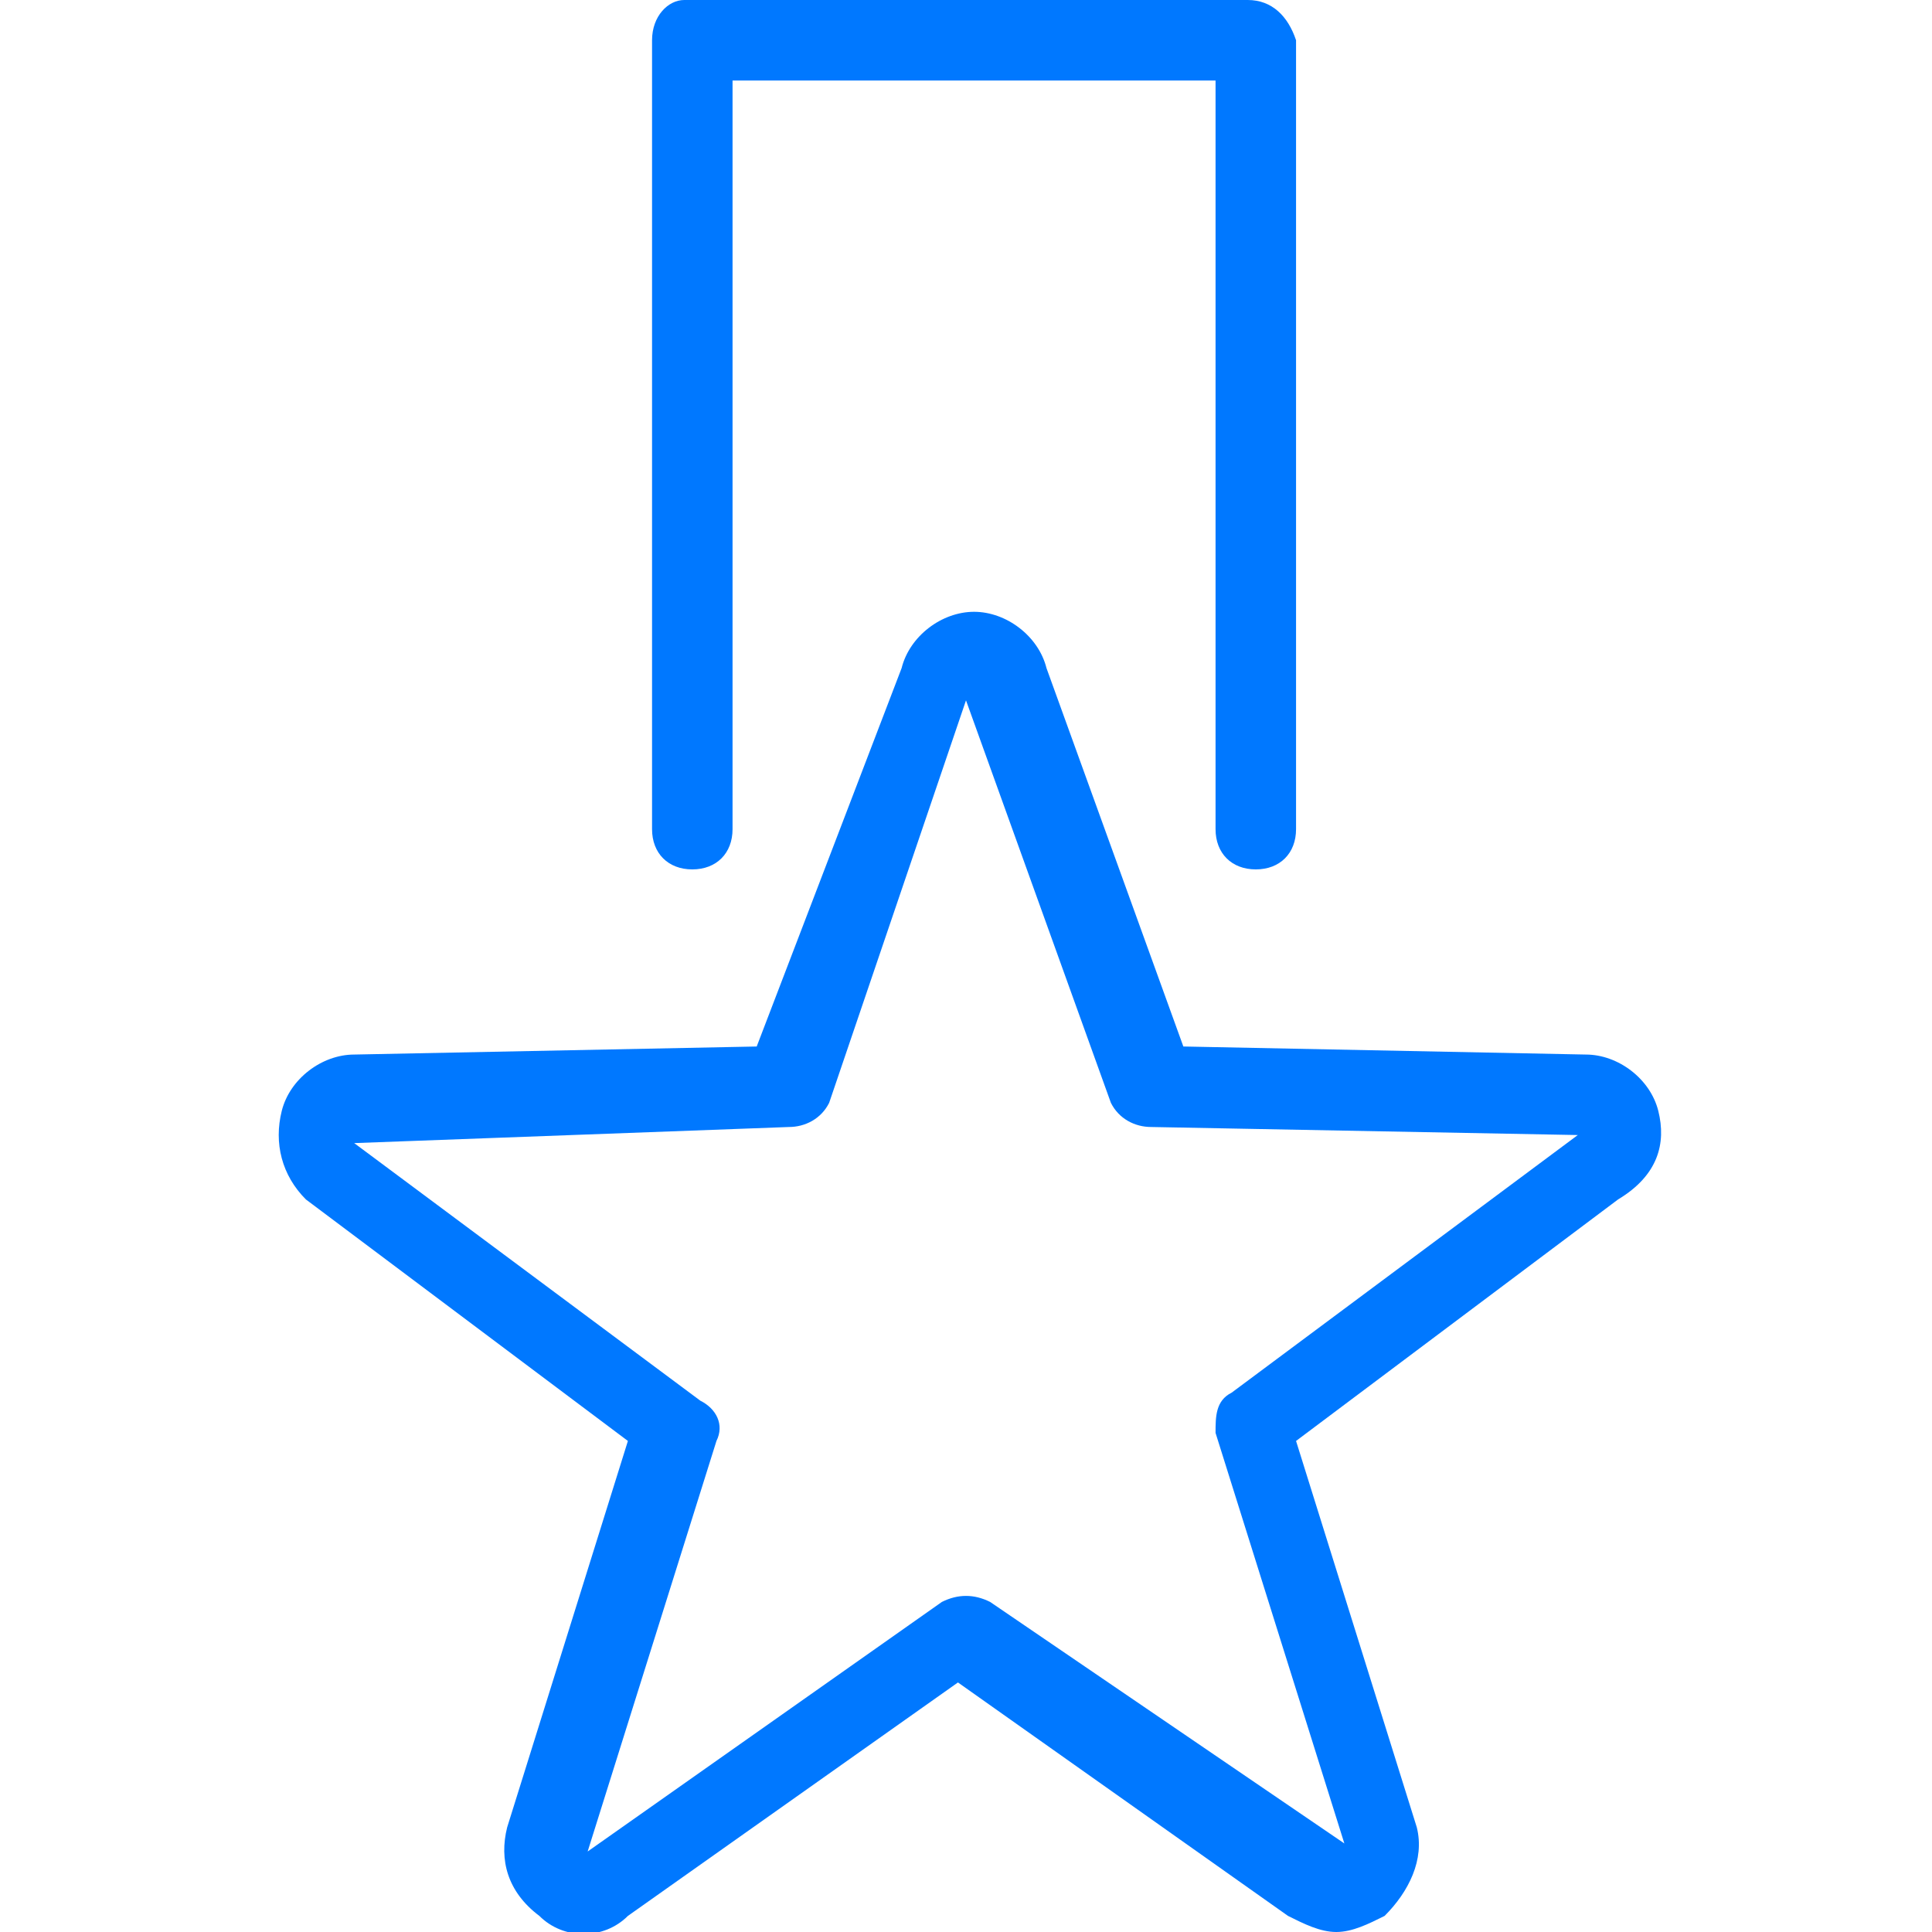 <?xml version="1.0" encoding="utf-8"?>
<!-- Generator: Adobe Illustrator 22.1.0, SVG Export Plug-In . SVG Version: 6.00 Build 0)  -->
<svg version="1.1" id="Layer_1" xmlns="http://www.w3.org/2000/svg" xmlns:xlink="http://www.w3.org/1999/xlink" x="0px" y="0px"
	 viewBox="0 0 24 24" style="enable-background:new 0 0 24 24;" xml:space="preserve">
<style type="text/css">
	.st0{fill:#0078FF;}
</style>
<g>
	<path class="st0" d="M8.6,10.8c0.3,0,0.5-0.2,0.5-0.5V1h6v9.3c0,0.3,0.2,0.5,0.5,0.5s0.5-0.2,0.5-0.5V0.5C16,0.2,15.8,0,15.5,0h-7
		C8.3,0,8.1,0.2,8.1,0.5v9.8C8.1,10.6,8.3,10.8,8.6,10.8z"/>
	<path class="st0" d="M20.6,13.8c-0.1-0.4-0.5-0.7-0.9-0.7h0l-5-0.1L13,8.3c-0.1-0.4-0.5-0.7-0.9-0.7s-0.8,0.3-0.9,0.7L9.4,13
		l-5,0.1c-0.4,0-0.8,0.3-0.9,0.7c-0.1,0.4,0,0.8,0.3,1.1l4,3l-1.5,4.8c-0.1,0.4,0,0.8,0.4,1.1c0.3,0.3,0.8,0.3,1.1,0l4.1-2.9
		l4.1,2.9c0.2,0.1,0.4,0.2,0.6,0.2c0.2,0,0.4-0.1,0.6-0.2c0.3-0.3,0.5-0.7,0.4-1.1l-1.5-4.8l4-3C20.6,14.6,20.7,14.2,20.6,13.8z
		 M15.3,17.3c-0.2,0.1-0.2,0.3-0.2,0.5l1.6,5.1l-4.4-3c-0.2-0.1-0.4-0.1-0.6,0l-4.4,3.1l1.6-5.1c0.1-0.2,0-0.4-0.2-0.5l-4.3-3.2
		L9.8,14c0.2,0,0.4-0.1,0.5-0.3l1.7-5l1.8,5c0.1,0.2,0.3,0.3,0.5,0.3l5.3,0.1L15.3,17.3z"/>
</g>
</svg>
